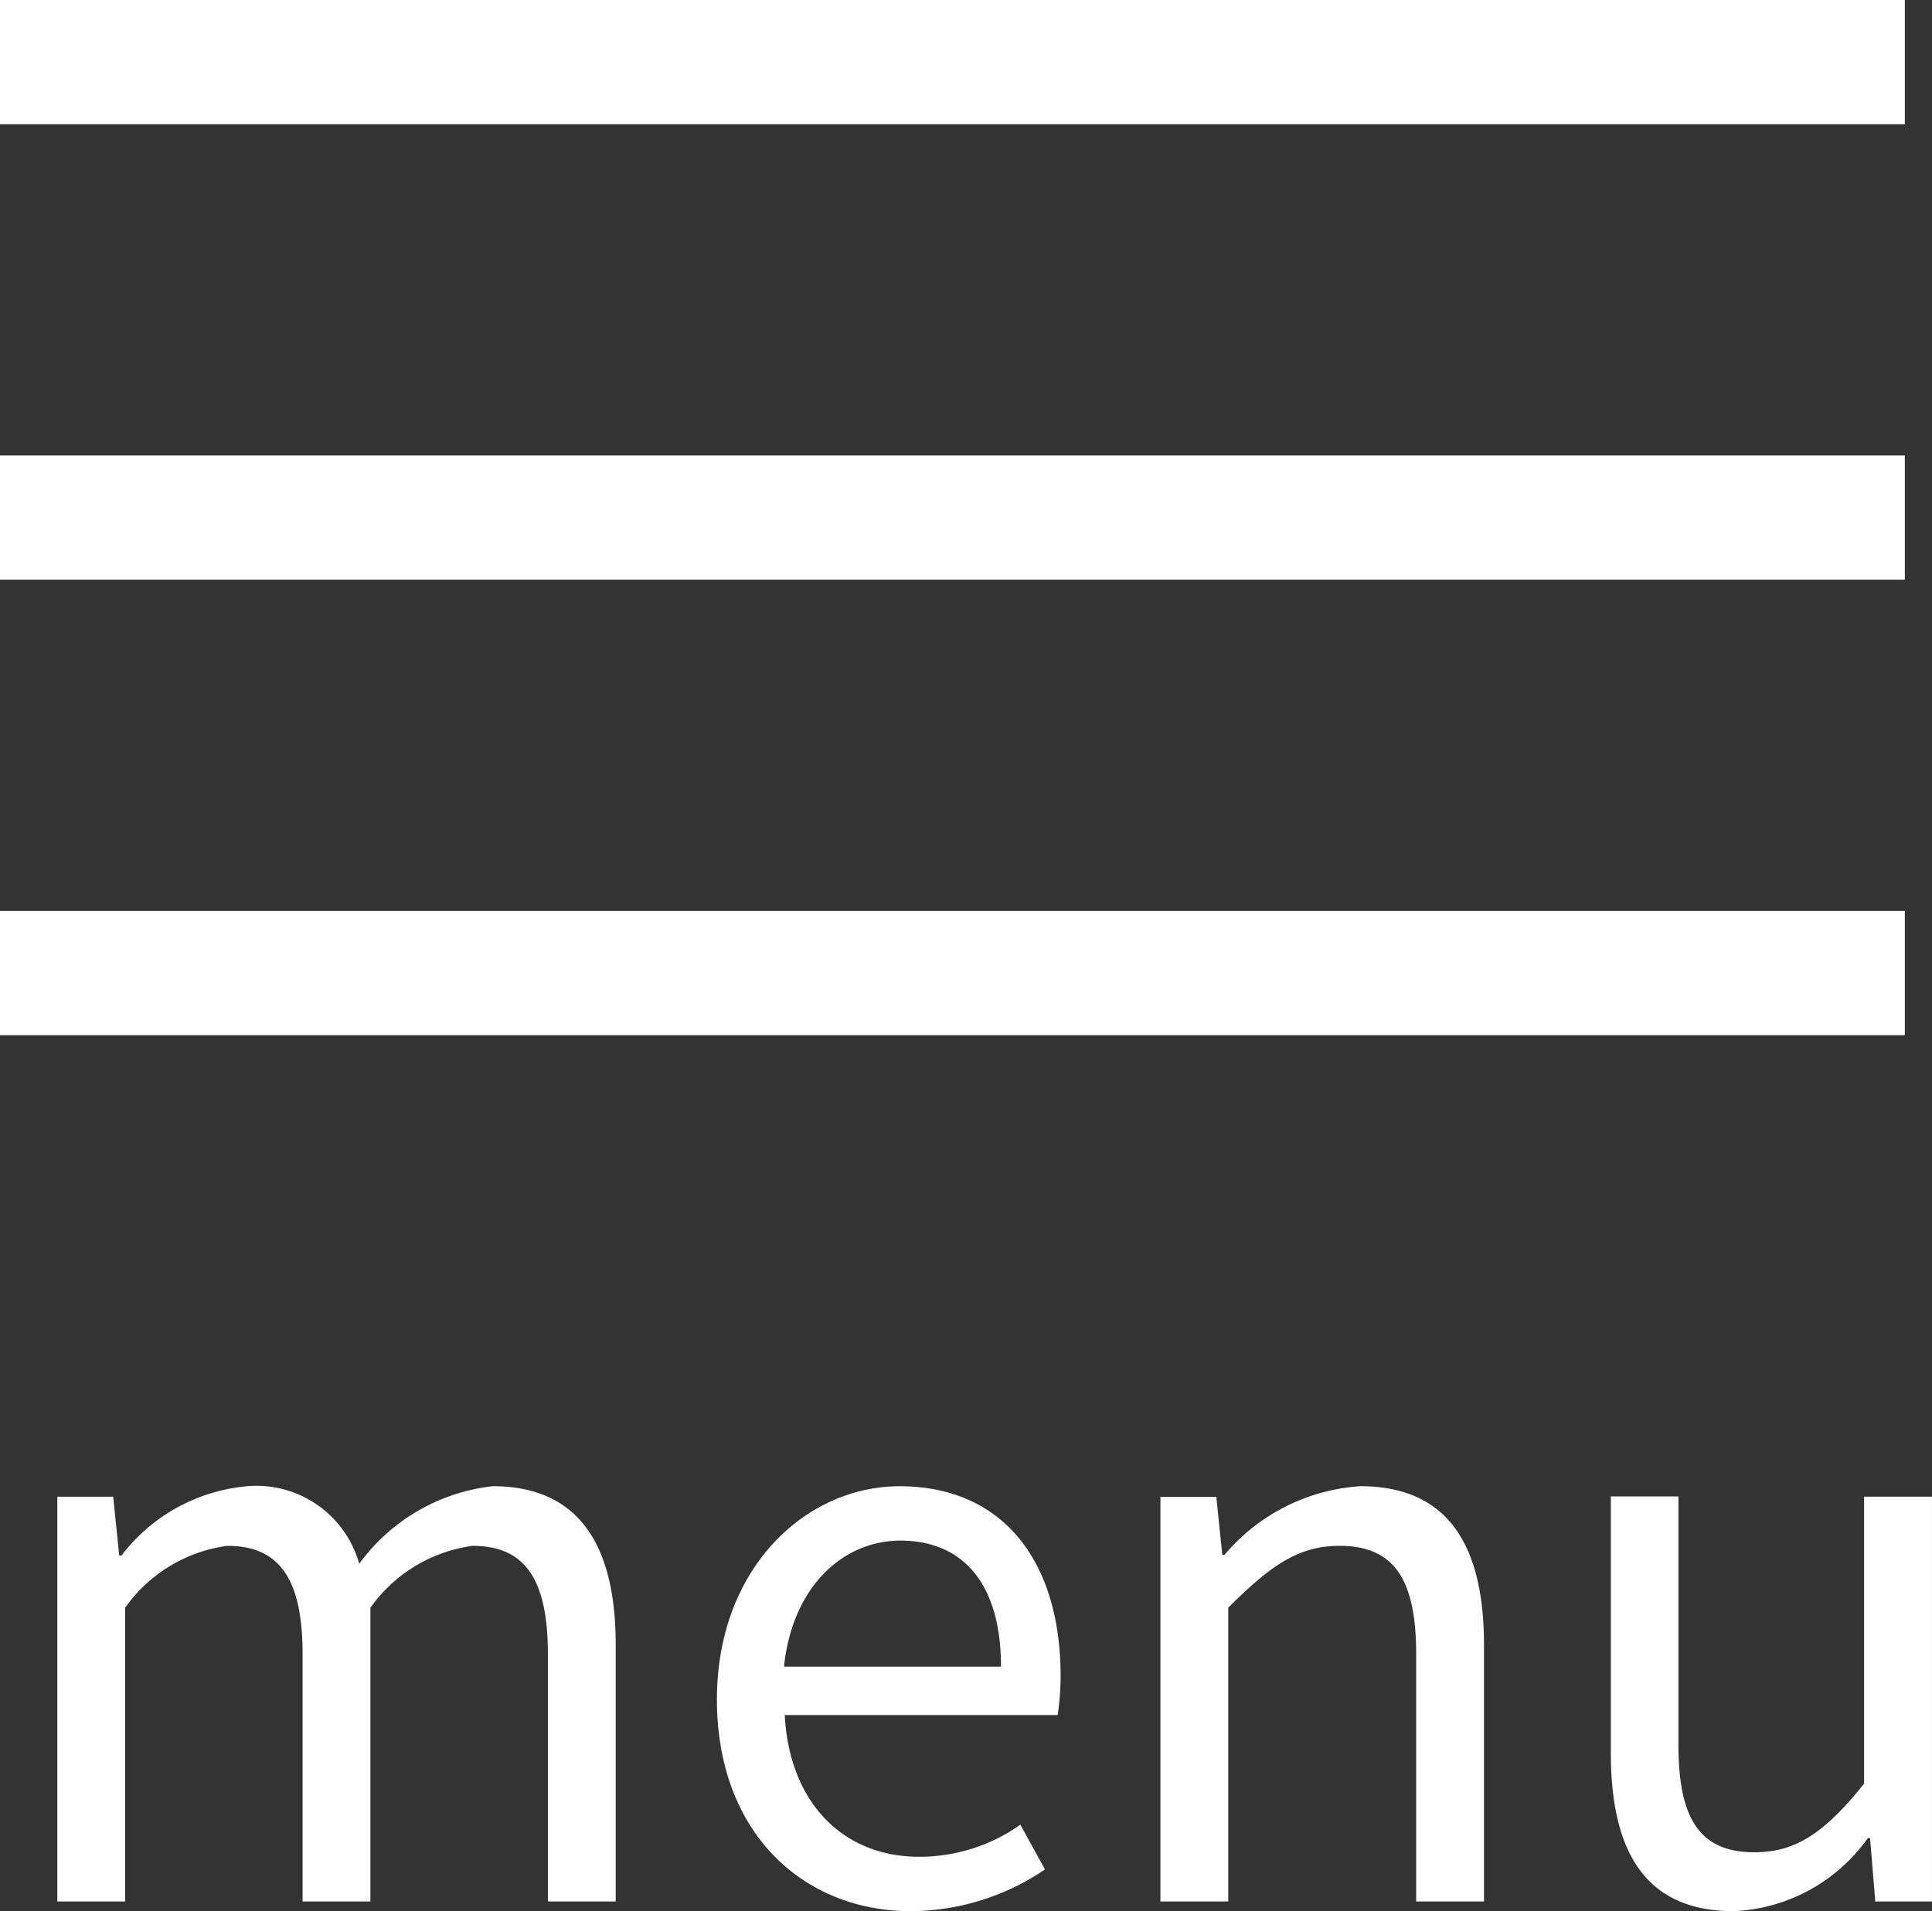 <svg id="icon_menu.svg" xmlns="http://www.w3.org/2000/svg" width="46.656" height="46.156" viewBox="0 0 46.656 46.156">
  <rect x="0" y="0" width="46.656" height="46.156" fill="#333333" stroke="none"/>
  <defs>
    <style>
      .cls-1 {
        fill: #fff;
        fill-rule: evenodd;
      }
    </style>
  </defs>
  <path id="menu" class="cls-1" d="M680.383,72.922h1.639V65.828a3.61,3.61,0,0,1,2.466-1.495c1.243,0,1.819.774,1.819,2.611v5.978h1.638V65.828a3.614,3.614,0,0,1,2.467-1.495c1.242,0,1.819.774,1.819,2.611v5.978h1.638V66.728c0-2.5-.954-3.835-2.971-3.835a4.624,4.624,0,0,0-3.223,1.873,2.578,2.578,0,0,0-2.7-1.873,4.294,4.294,0,0,0-3.042,1.675h-0.054l-0.145-1.422h-1.35v9.777Zm20.611,0.234a5.817,5.817,0,0,0,3.241-1.008l-0.594-1.08a4.215,4.215,0,0,1-2.449.774c-1.854,0-3.133-1.332-3.241-3.421h6.59a6.4,6.4,0,0,0,.072-0.936c0-2.791-1.4-4.591-3.889-4.591-2.269,0-4.411,1.981-4.411,5.15C696.313,71.265,698.4,73.156,700.994,73.156Zm-3.061-5.906c0.2-1.927,1.423-3.043,2.809-3.043,1.531,0,2.431,1.062,2.431,3.043h-5.24Zm9.09,5.672h1.638V65.828c0.99-.99,1.675-1.495,2.683-1.495,1.3,0,1.855.774,1.855,2.611v5.978h1.638V66.728c0-2.5-.936-3.835-2.989-3.835a4.689,4.689,0,0,0-3.277,1.657h-0.054l-0.144-1.4h-1.35v9.777Zm13.842,0.234a4.193,4.193,0,0,0,3.241-1.764h0.054l0.126,1.53h1.369V63.145h-1.639v6.932c-0.936,1.17-1.638,1.657-2.646,1.657-1.3,0-1.837-.774-1.837-2.593v-6H717.9v6.194C717.9,71.824,718.813,73.156,720.865,73.156Z" transform="translate(-679 -27)"/>
  <path id="長方形_2" data-name="長方形 2" class="cls-1" d="M679,27h46v3H679V27Zm0,11h46v3H679V38Zm0,11h46v3H679V49Z" transform="translate(-679 -27)"/>
</svg>
